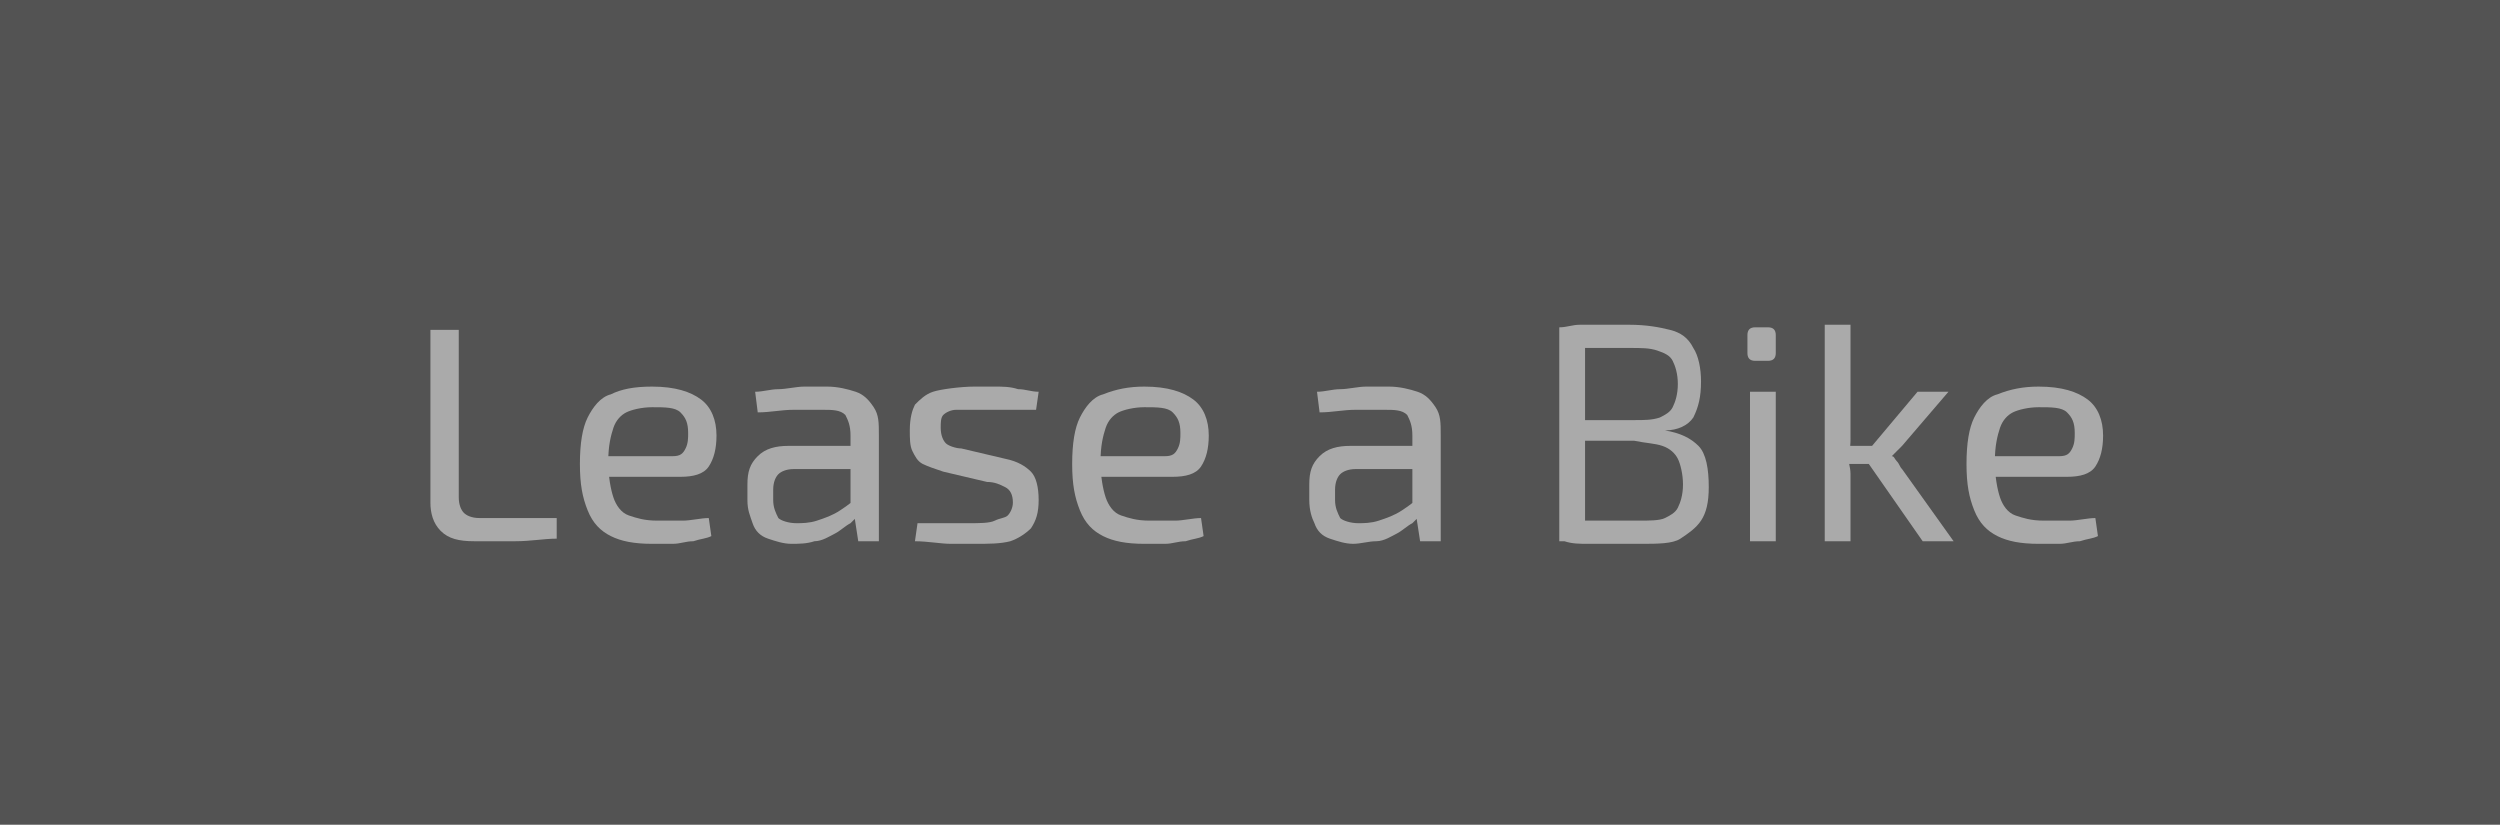 <?xml version="1.0" encoding="utf-8"?>
<!-- Generator: Adobe Illustrator 26.5.1, SVG Export Plug-In . SVG Version: 6.00 Build 0)  -->
<svg version="1.1" id="Ebene_1" xmlns="http://www.w3.org/2000/svg" xmlns:xlink="http://www.w3.org/1999/xlink" x="0px" y="0px"
	 viewBox="0 0 97 32" style="enable-background:new 0 0 97 32;" xml:space="preserve">
<style type="text/css">
	.st0{fill:#535353;}
	.st1{enable-background:new    ;}
	.st2{fill:#AAAAAA;}
</style>
<g id="Lease_a_Bike" transform="translate(2861 -4520)">
	<rect id="Rechteck_20" x="-2861" y="4520" class="st0" width="97" height="32"/>
	<g class="st1">
		<path class="st2" d="M-2843.2,4532.7v6.6c0,0.3,0.1,0.5,0.2,0.6c0.1,0.1,0.3,0.2,0.6,0.2h3l0,0.8c-0.5,0-1,0.1-1.6,0.1
			s-1.1,0-1.6,0c-0.6,0-1-0.1-1.3-0.4c-0.3-0.3-0.4-0.7-0.4-1.1v-6.7H-2843.2z"/>
		<path class="st2" d="M-2835.7,4535c0.9,0,1.5,0.2,1.9,0.5s0.6,0.8,0.6,1.4c0,0.5-0.1,0.9-0.3,1.2c-0.2,0.3-0.6,0.4-1.1,0.4h-3.4
			v-0.8h3.1c0.3,0,0.4-0.1,0.5-0.3c0.1-0.2,0.1-0.4,0.1-0.6c0-0.4-0.1-0.6-0.3-0.8c-0.2-0.2-0.6-0.2-1.1-0.2c-0.4,0-0.8,0.1-1,0.2
			c-0.2,0.1-0.4,0.3-0.5,0.6c-0.1,0.3-0.2,0.7-0.2,1.3c0,0.6,0.1,1.1,0.2,1.4s0.3,0.6,0.6,0.7c0.3,0.1,0.6,0.2,1.1,0.2
			c0.3,0,0.7,0,1,0s0.7-0.1,1-0.1l0.1,0.7c-0.2,0.1-0.4,0.1-0.7,0.2c-0.3,0-0.5,0.1-0.8,0.1c-0.3,0-0.5,0-0.8,0
			c-0.7,0-1.2-0.1-1.6-0.3c-0.4-0.2-0.7-0.5-0.9-1c-0.2-0.5-0.3-1-0.3-1.8c0-0.8,0.1-1.4,0.3-1.8c0.2-0.4,0.5-0.8,0.9-0.9
			C-2836.9,4535.1-2836.4,4535-2835.7,4535z"/>
		<path class="st2" d="M-2827.4,4537.4l0,0.8l-2.8,0c-0.3,0-0.5,0.1-0.6,0.2c-0.1,0.1-0.2,0.3-0.2,0.6v0.4c0,0.3,0.1,0.5,0.2,0.7
			c0.1,0.1,0.4,0.2,0.7,0.2c0.2,0,0.5,0,0.8-0.1c0.3-0.1,0.6-0.2,0.9-0.4s0.6-0.4,0.8-0.7v0.8c-0.1,0.1-0.2,0.2-0.4,0.4
			c-0.2,0.1-0.4,0.3-0.6,0.4s-0.5,0.3-0.8,0.3c-0.3,0.1-0.6,0.1-0.9,0.1c-0.3,0-0.6-0.1-0.9-0.2c-0.3-0.1-0.5-0.3-0.6-0.6
			s-0.2-0.5-0.2-0.9v-0.6c0-0.5,0.1-0.8,0.4-1.1c0.3-0.3,0.7-0.4,1.2-0.4H-2827.4z M-2828.9,4535c0.4,0,0.8,0.1,1.1,0.2
			c0.3,0.1,0.5,0.3,0.7,0.6c0.2,0.3,0.2,0.6,0.2,1.1v4.1h-0.8l-0.2-1.3l-0.1-0.1v-2.7c0-0.4-0.1-0.6-0.2-0.8
			c-0.2-0.2-0.5-0.2-0.9-0.2c-0.3,0-0.7,0-1.1,0c-0.5,0-0.9,0.1-1.4,0.1l-0.1-0.8c0.3,0,0.6-0.1,0.9-0.1c0.3,0,0.7-0.1,1-0.1
			C-2829.5,4535-2829.2,4535-2828.9,4535z"/>
		<path class="st2" d="M-2823.2,4535c0.3,0,0.5,0,0.8,0c0.3,0,0.6,0,0.9,0.1c0.3,0,0.5,0.1,0.8,0.1l-0.1,0.7c-0.4,0-0.7,0-1.1,0
			c-0.4,0-0.7,0-1.1,0c-0.4,0-0.6,0-0.9,0c-0.2,0-0.4,0.1-0.5,0.2c-0.1,0.1-0.1,0.3-0.1,0.5c0,0.3,0.1,0.5,0.2,0.6
			c0.1,0.1,0.4,0.2,0.6,0.2l1.7,0.4c0.5,0.1,0.8,0.3,1,0.5c0.2,0.2,0.3,0.6,0.3,1.1c0,0.5-0.1,0.8-0.3,1.1c-0.2,0.2-0.5,0.4-0.8,0.5
			c-0.4,0.1-0.8,0.1-1.4,0.1c-0.2,0-0.5,0-0.9,0c-0.4,0-0.9-0.1-1.4-0.1l0.1-0.7c0.2,0,0.4,0,0.6,0c0.2,0,0.4,0,0.7,0
			c0.2,0,0.5,0,0.7,0c0.4,0,0.8,0,1-0.1s0.4-0.1,0.5-0.2c0.1-0.1,0.2-0.3,0.2-0.5c0-0.3-0.1-0.5-0.3-0.6s-0.4-0.2-0.7-0.2l-1.7-0.4
			c-0.3-0.1-0.6-0.2-0.8-0.3c-0.2-0.1-0.3-0.3-0.4-0.5s-0.1-0.5-0.1-0.8c0-0.5,0.1-0.8,0.2-1c0.2-0.2,0.4-0.4,0.7-0.5
			S-2823.7,4535-2823.2,4535z"/>
		<path class="st2" d="M-2816.6,4535c0.9,0,1.5,0.2,1.9,0.5s0.6,0.8,0.6,1.4c0,0.5-0.1,0.9-0.3,1.2c-0.2,0.3-0.6,0.4-1.1,0.4h-3.4
			v-0.8h3.1c0.3,0,0.4-0.1,0.5-0.3c0.1-0.2,0.1-0.4,0.1-0.6c0-0.4-0.1-0.6-0.3-0.8c-0.2-0.2-0.6-0.2-1.1-0.2c-0.4,0-0.8,0.1-1,0.2
			c-0.2,0.1-0.4,0.3-0.5,0.6c-0.1,0.3-0.2,0.7-0.2,1.3c0,0.6,0.1,1.1,0.2,1.4s0.3,0.6,0.6,0.7c0.3,0.1,0.6,0.2,1.1,0.2
			c0.3,0,0.7,0,1,0s0.7-0.1,1-0.1l0.1,0.7c-0.2,0.1-0.4,0.1-0.7,0.2c-0.3,0-0.5,0.1-0.8,0.1c-0.3,0-0.5,0-0.8,0
			c-0.7,0-1.2-0.1-1.6-0.3c-0.4-0.2-0.7-0.5-0.9-1c-0.2-0.5-0.3-1-0.3-1.8c0-0.8,0.1-1.4,0.3-1.8c0.2-0.4,0.5-0.8,0.9-0.9
			C-2817.7,4535.1-2817.2,4535-2816.6,4535z"/>
		<path class="st2" d="M-2805.6,4537.4l0,0.8l-2.8,0c-0.3,0-0.5,0.1-0.6,0.2c-0.1,0.1-0.2,0.3-0.2,0.6v0.4c0,0.3,0.1,0.5,0.2,0.7
			c0.1,0.1,0.4,0.2,0.7,0.2c0.2,0,0.5,0,0.8-0.1c0.3-0.1,0.6-0.2,0.9-0.4s0.6-0.4,0.8-0.7v0.8c-0.1,0.1-0.2,0.2-0.4,0.4
			c-0.2,0.1-0.4,0.3-0.6,0.4c-0.2,0.1-0.5,0.3-0.8,0.3s-0.6,0.1-0.9,0.1c-0.3,0-0.6-0.1-0.9-0.2c-0.3-0.1-0.5-0.3-0.6-0.6
			c-0.1-0.2-0.2-0.5-0.2-0.9v-0.6c0-0.5,0.1-0.8,0.4-1.1c0.3-0.3,0.7-0.4,1.2-0.4H-2805.6z M-2807.1,4535c0.4,0,0.8,0.1,1.1,0.2
			c0.3,0.1,0.5,0.3,0.7,0.6c0.2,0.3,0.2,0.6,0.2,1.1v4.1h-0.8l-0.2-1.3l-0.1-0.1v-2.7c0-0.4-0.1-0.6-0.2-0.8
			c-0.2-0.2-0.5-0.2-0.9-0.2c-0.3,0-0.7,0-1.1,0c-0.5,0-0.9,0.1-1.4,0.1l-0.1-0.8c0.3,0,0.6-0.1,0.9-0.1c0.3,0,0.7-0.1,1-0.1
			C-2807.7,4535-2807.4,4535-2807.1,4535z"/>
		<path class="st2" d="M-2797.8,4532.6c0.7,0,1.2,0.1,1.6,0.2c0.4,0.1,0.7,0.3,0.9,0.7c0.2,0.3,0.3,0.8,0.3,1.3c0,0.6-0.1,1-0.3,1.4
			c-0.2,0.3-0.6,0.5-1.1,0.5v0c0.6,0.1,1,0.3,1.3,0.6s0.4,0.9,0.4,1.6c0,0.6-0.1,1-0.3,1.3c-0.2,0.3-0.5,0.5-0.8,0.7
			s-0.9,0.2-1.5,0.2c-0.5,0-0.9,0-1.2,0s-0.7,0-0.9,0c-0.3,0-0.6,0-0.9-0.1l0.2-0.8c0.2,0,0.5,0,1,0c0.5,0,1.1,0,1.7,0
			c0.4,0,0.8,0,1-0.1s0.4-0.2,0.5-0.4s0.2-0.5,0.2-0.9c0-0.4-0.1-0.8-0.2-1c-0.1-0.2-0.3-0.4-0.6-0.5c-0.3-0.1-0.6-0.1-1.1-0.2h-2.7
			v-0.8h2.7c0.4,0,0.7,0,1-0.1c0.2-0.1,0.4-0.2,0.5-0.4c0.1-0.2,0.2-0.5,0.2-0.9c0-0.4-0.1-0.7-0.2-0.9s-0.3-0.3-0.6-0.4
			c-0.3-0.1-0.6-0.1-1.1-0.1c-0.4,0-0.7,0-1.1,0c-0.3,0-0.6,0-0.8,0s-0.4,0-0.6,0l-0.2-0.8c0.3,0,0.5-0.1,0.8-0.1c0.3,0,0.5,0,0.8,0
			S-2798.2,4532.6-2797.8,4532.6z M-2799.5,4532.7v8.3h-1v-8.3H-2799.5z"/>
		<path class="st2" d="M-2792.4,4532.7c0.2,0,0.3,0.1,0.3,0.3v0.7c0,0.2-0.1,0.3-0.3,0.3h-0.5c-0.2,0-0.3-0.1-0.3-0.3v-0.7
			c0-0.2,0.1-0.3,0.3-0.3H-2792.4z M-2792.1,4535.2v5.8h-1v-5.8H-2792.1z"/>
		<path class="st2" d="M-2789.2,4532.6l0,3.7c0,0.2,0,0.5,0,0.7c0,0.2,0,0.4-0.1,0.7c0,0.2,0.1,0.4,0.1,0.7c0,0.2,0,0.4,0,0.6v2h-1
			v-8.4H-2789.2z M-2788.2,4537.3v0.7h-1.4v-0.7H-2788.2z M-2785.4,4535.2l-1.8,2.1c-0.1,0.1-0.1,0.1-0.2,0.2s-0.1,0.1-0.2,0.2v0
			c0.1,0,0.1,0.1,0.2,0.2s0.1,0.2,0.2,0.3l2,2.8h-1.2l-2.3-3.3l2.1-2.5H-2785.4z"/>
		<path class="st2" d="M-2781.9,4535c0.9,0,1.5,0.2,1.9,0.5c0.4,0.3,0.6,0.8,0.6,1.4c0,0.5-0.1,0.9-0.3,1.2s-0.6,0.4-1.1,0.4h-3.4
			v-0.8h3.1c0.3,0,0.4-0.1,0.5-0.3c0.1-0.2,0.1-0.4,0.1-0.6c0-0.4-0.1-0.6-0.3-0.8c-0.2-0.2-0.6-0.2-1.1-0.2c-0.4,0-0.8,0.1-1,0.2
			c-0.2,0.1-0.4,0.3-0.5,0.6c-0.1,0.3-0.2,0.7-0.2,1.3c0,0.6,0.1,1.1,0.2,1.4s0.3,0.6,0.6,0.7c0.3,0.1,0.6,0.2,1.1,0.2
			c0.3,0,0.7,0,1,0s0.7-0.1,1-0.1l0.1,0.7c-0.2,0.1-0.4,0.1-0.7,0.2c-0.3,0-0.5,0.1-0.8,0.1c-0.3,0-0.5,0-0.8,0
			c-0.7,0-1.2-0.1-1.6-0.3c-0.4-0.2-0.7-0.5-0.9-1c-0.2-0.5-0.3-1-0.3-1.8c0-0.8,0.1-1.4,0.3-1.8c0.2-0.4,0.5-0.8,0.9-0.9
			C-2783,4535.1-2782.5,4535-2781.9,4535z"/>
	</g>
</g>
</svg>
